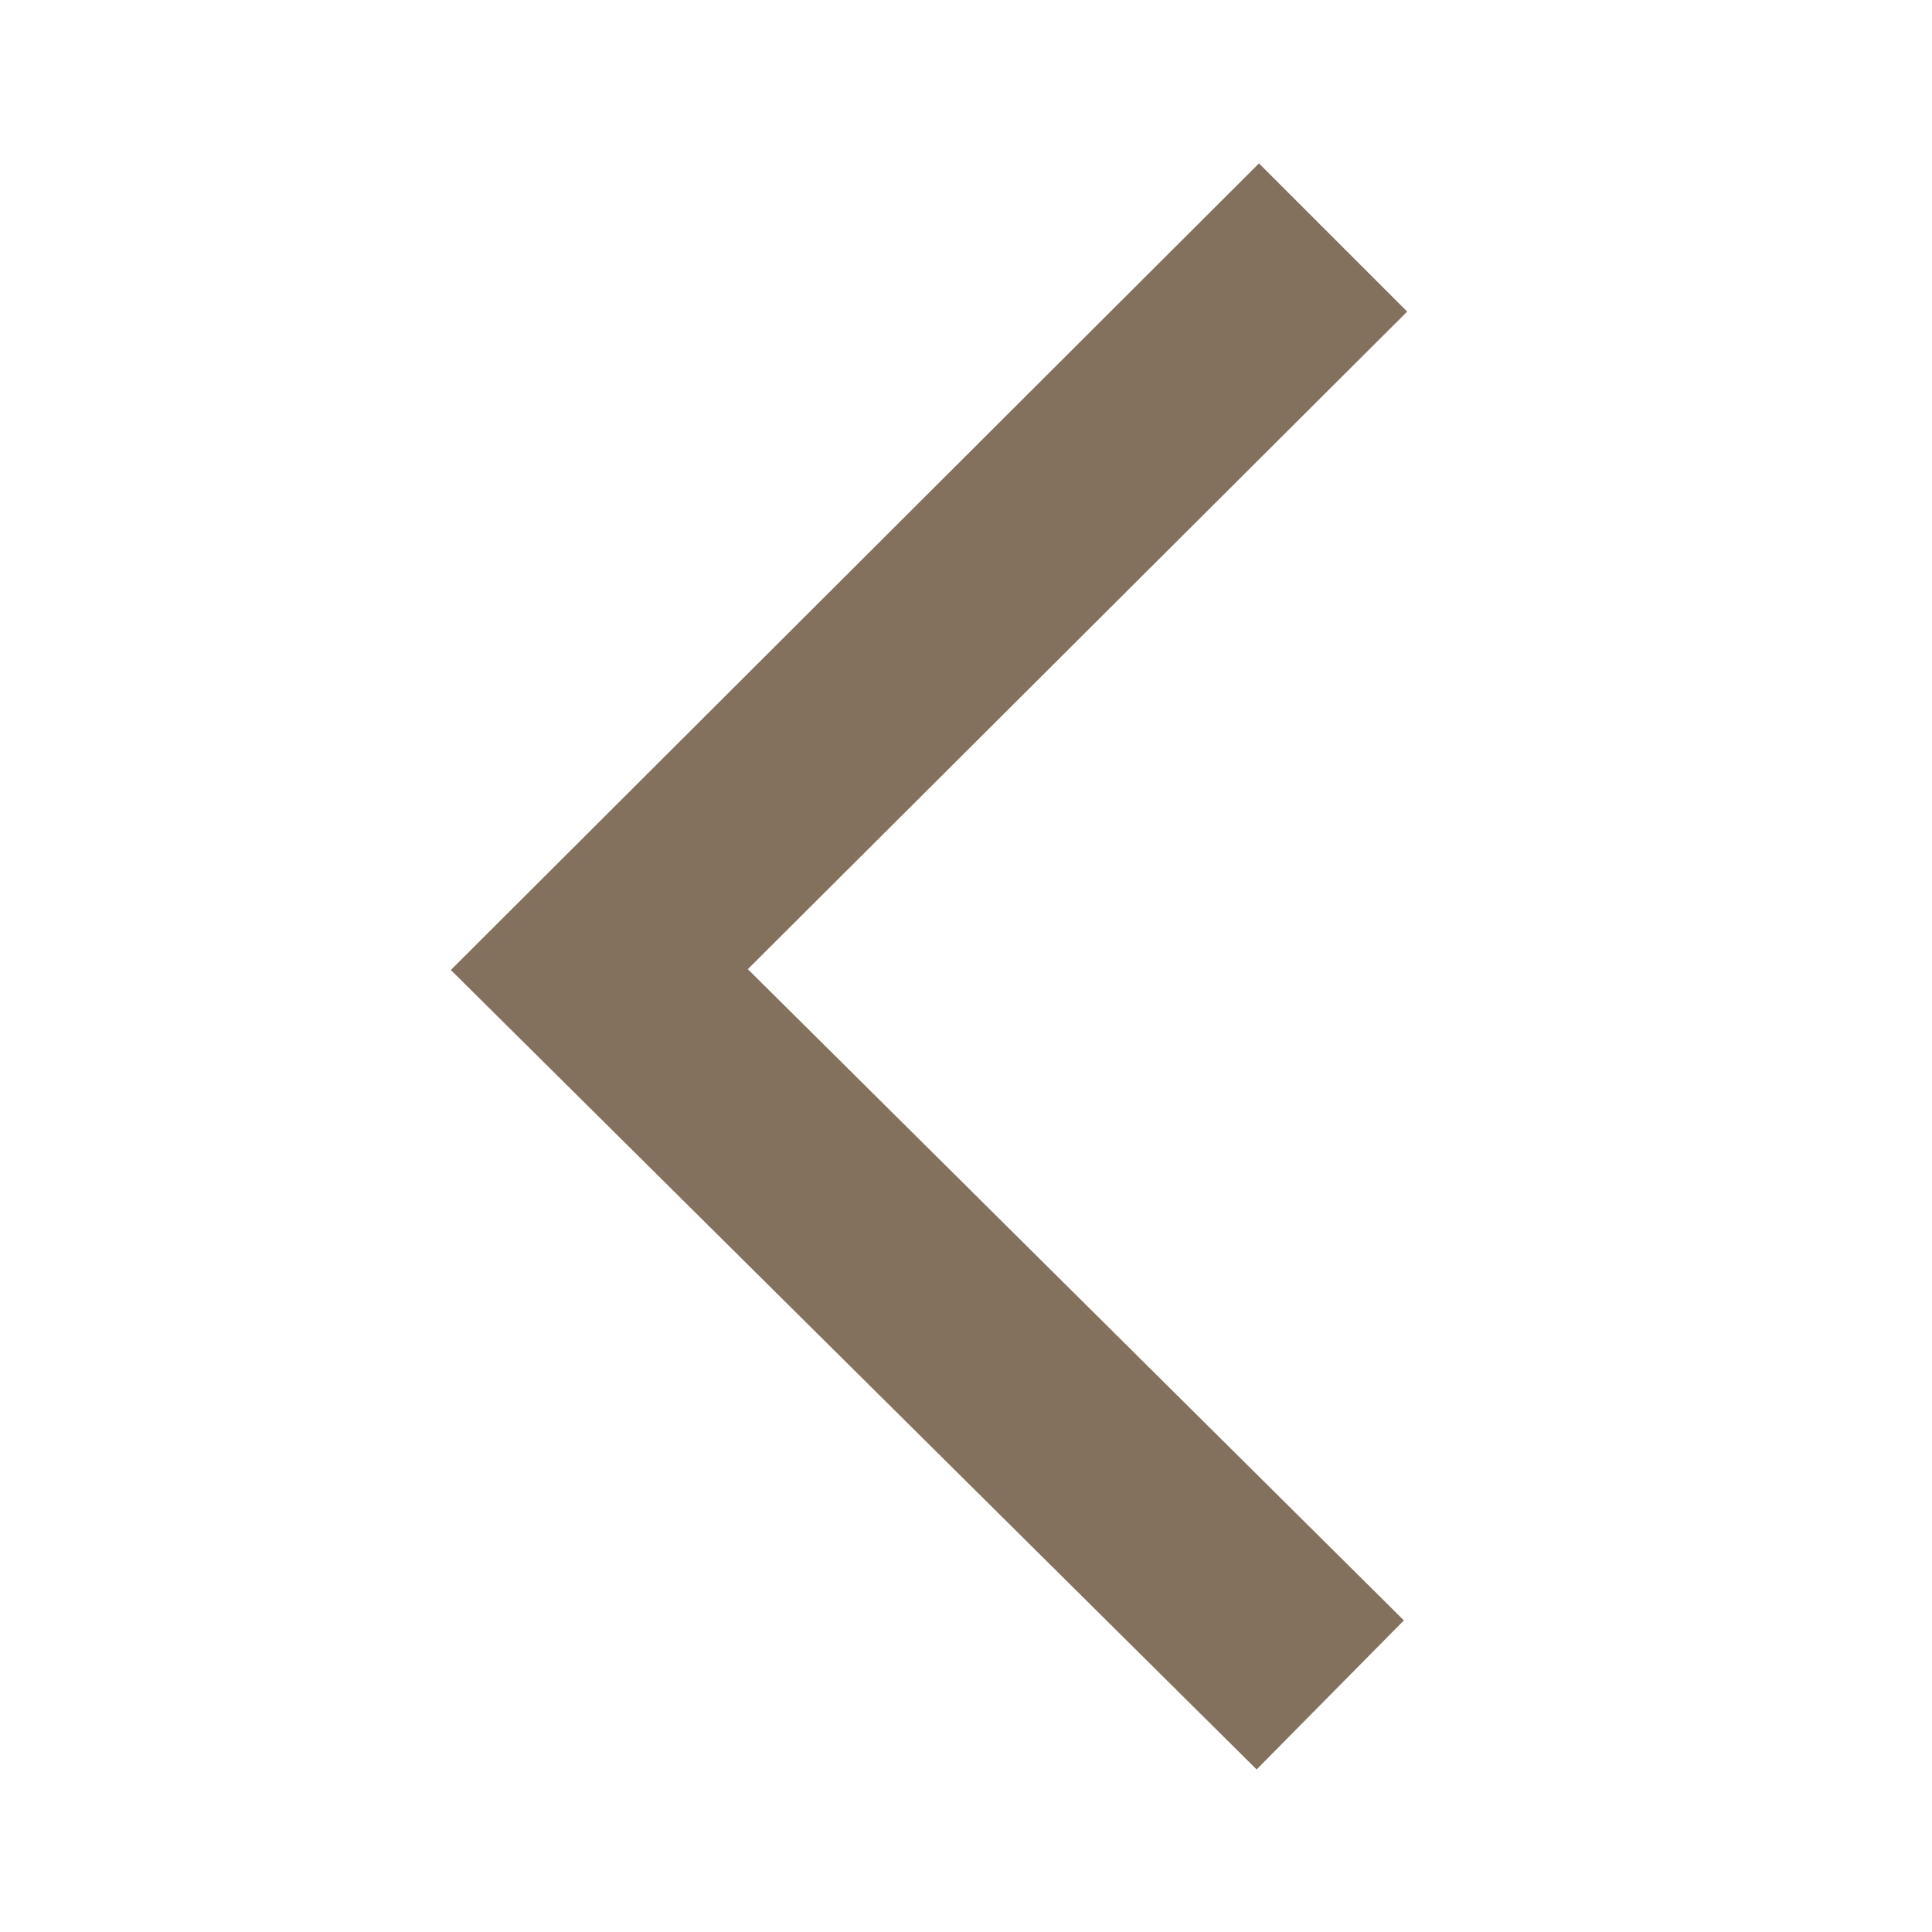 <svg width="14" height="14" viewBox="0 0 14 14" fill="none" xmlns="http://www.w3.org/2000/svg">
<path d="M9.106 12.822L3.267 7.029L9.123 1.184L10.197 2.258L5.419 7.023L10.173 11.742L9.106 12.822Z" fill="#83705D"/>
</svg>
